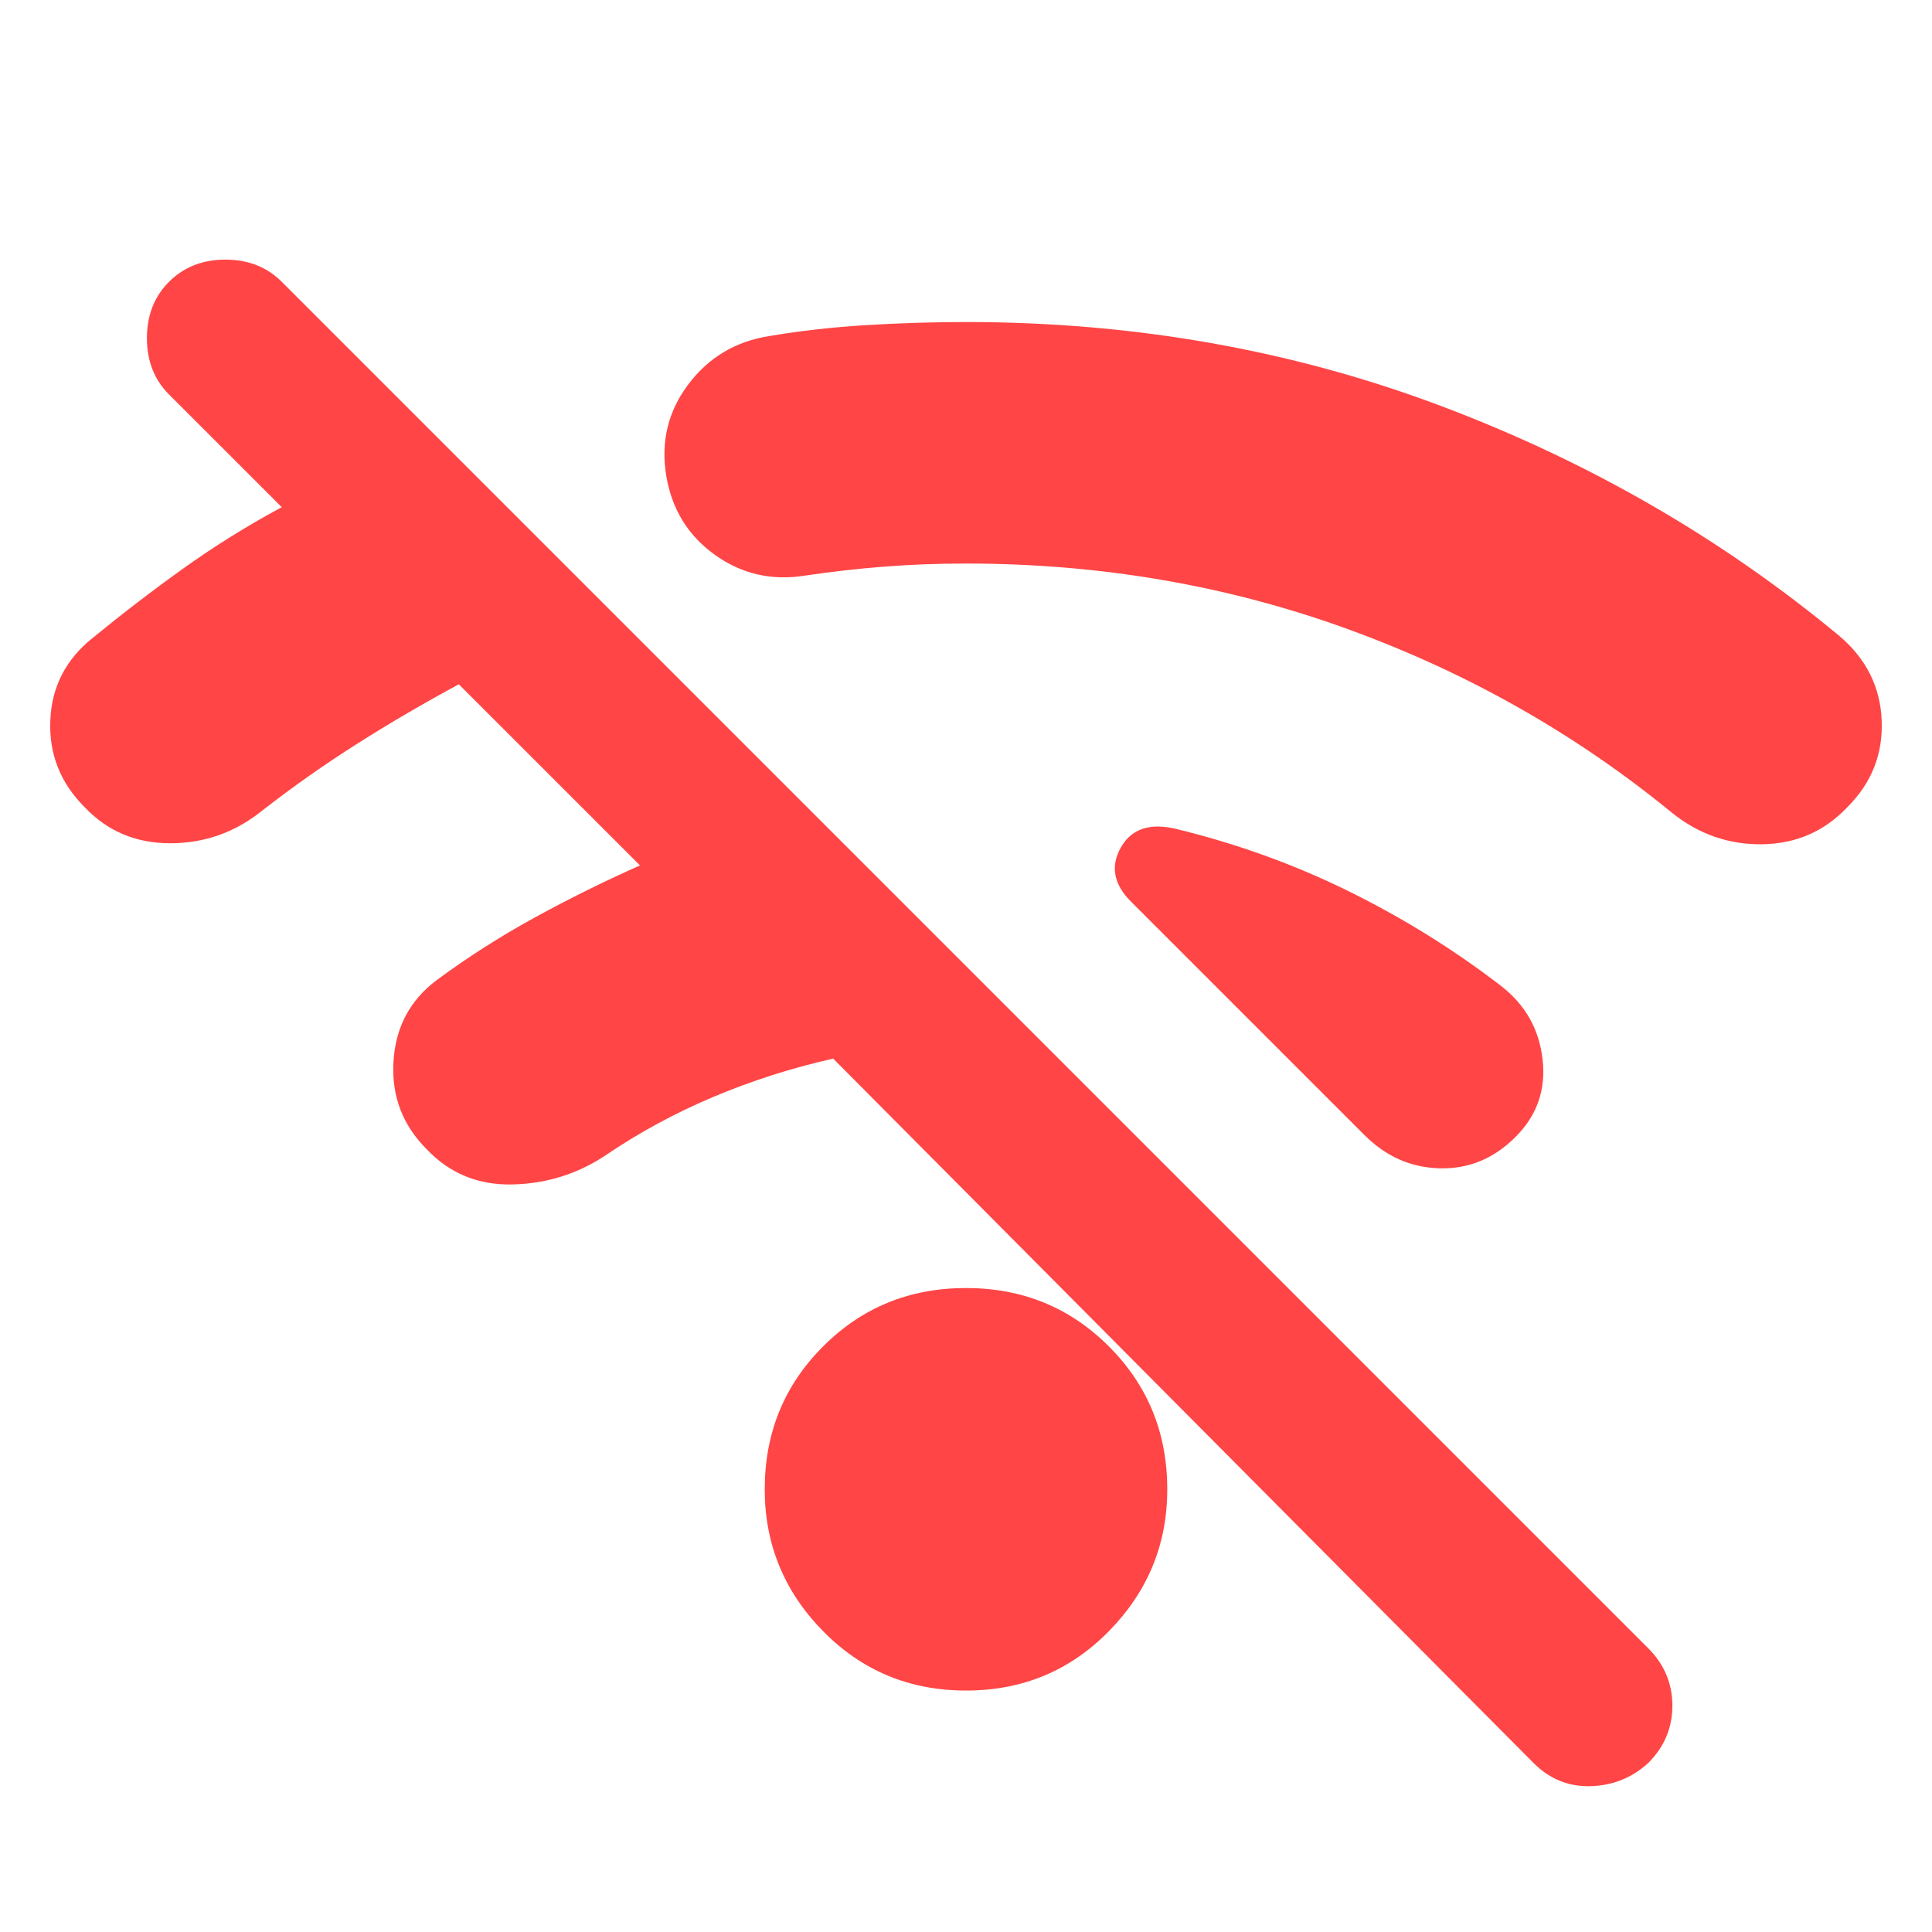 <svg width="47" height="47" viewBox="0 0 47 47" fill="none" xmlns="http://www.w3.org/2000/svg">
<path d="M37.306 42.888L20.269 25.753C19.257 25.981 18.286 26.291 17.357 26.683C16.427 27.075 15.553 27.548 14.736 28.103C14.051 28.56 13.292 28.797 12.461 28.814C11.629 28.831 10.935 28.545 10.379 27.956C9.791 27.369 9.523 26.658 9.572 25.825C9.622 24.992 9.972 24.332 10.624 23.843C11.374 23.289 12.166 22.783 12.999 22.326C13.832 21.869 14.689 21.445 15.569 21.053L11.162 16.647C10.314 17.104 9.49 17.585 8.691 18.092C7.892 18.598 7.116 19.145 6.364 19.731C5.712 20.253 4.969 20.514 4.138 20.514C3.306 20.514 2.612 20.221 2.056 19.633C1.469 19.046 1.191 18.344 1.224 17.528C1.256 16.712 1.599 16.043 2.252 15.521C2.97 14.933 3.704 14.37 4.455 13.832C5.206 13.295 6.005 12.796 6.854 12.338L4.112 9.597C3.753 9.238 3.574 8.781 3.574 8.226C3.574 7.671 3.753 7.214 4.112 6.855C4.471 6.496 4.928 6.316 5.483 6.316C6.038 6.316 6.495 6.496 6.854 6.855L40.097 40.098C40.488 40.489 40.684 40.955 40.684 41.494C40.684 42.033 40.488 42.498 40.097 42.888C39.705 43.247 39.24 43.435 38.702 43.452C38.164 43.469 37.699 43.281 37.306 42.888ZM23.5 41.126C22.129 41.126 20.97 40.645 20.024 39.682C19.077 38.72 18.604 37.569 18.604 36.23C18.604 34.859 19.077 33.7 20.024 32.754C20.97 31.807 22.129 31.334 23.5 31.334C24.871 31.334 26.029 31.807 26.976 32.754C27.922 33.7 28.396 34.859 28.396 36.23C28.396 37.568 27.922 38.719 26.976 39.682C26.029 40.646 24.871 41.127 23.5 41.126ZM36.865 27.662C36.343 28.184 35.732 28.438 35.031 28.422C34.329 28.406 33.717 28.137 33.194 27.613L32.704 27.124L32.214 26.634L27.514 21.934C27.09 21.51 27.009 21.069 27.27 20.612C27.531 20.155 27.988 20.008 28.64 20.172C30.109 20.531 31.504 21.037 32.825 21.689C34.147 22.342 35.379 23.109 36.523 23.99C37.11 24.447 37.445 25.043 37.527 25.778C37.61 26.513 37.389 27.141 36.865 27.662ZM44.944 19.633C44.389 20.221 43.703 20.522 42.887 20.538C42.071 20.553 41.337 20.301 40.684 19.78C38.334 17.854 35.699 16.361 32.778 15.301C29.858 14.241 26.765 13.71 23.5 13.709C22.814 13.709 22.154 13.734 21.518 13.784C20.882 13.833 20.237 13.906 19.583 14.003C18.767 14.133 18.033 13.962 17.38 13.49C16.727 13.017 16.336 12.372 16.205 11.555C16.075 10.738 16.254 10.003 16.744 9.352C17.233 8.7 17.886 8.309 18.702 8.177C19.485 8.046 20.277 7.957 21.077 7.909C21.878 7.86 22.685 7.835 23.5 7.834C27.58 7.834 31.423 8.512 35.031 9.867C38.638 11.222 41.877 13.09 44.748 15.472C45.401 16.026 45.743 16.712 45.776 17.528C45.809 18.344 45.531 19.046 44.944 19.633Z" fill="#FF4545"/>
</svg>
